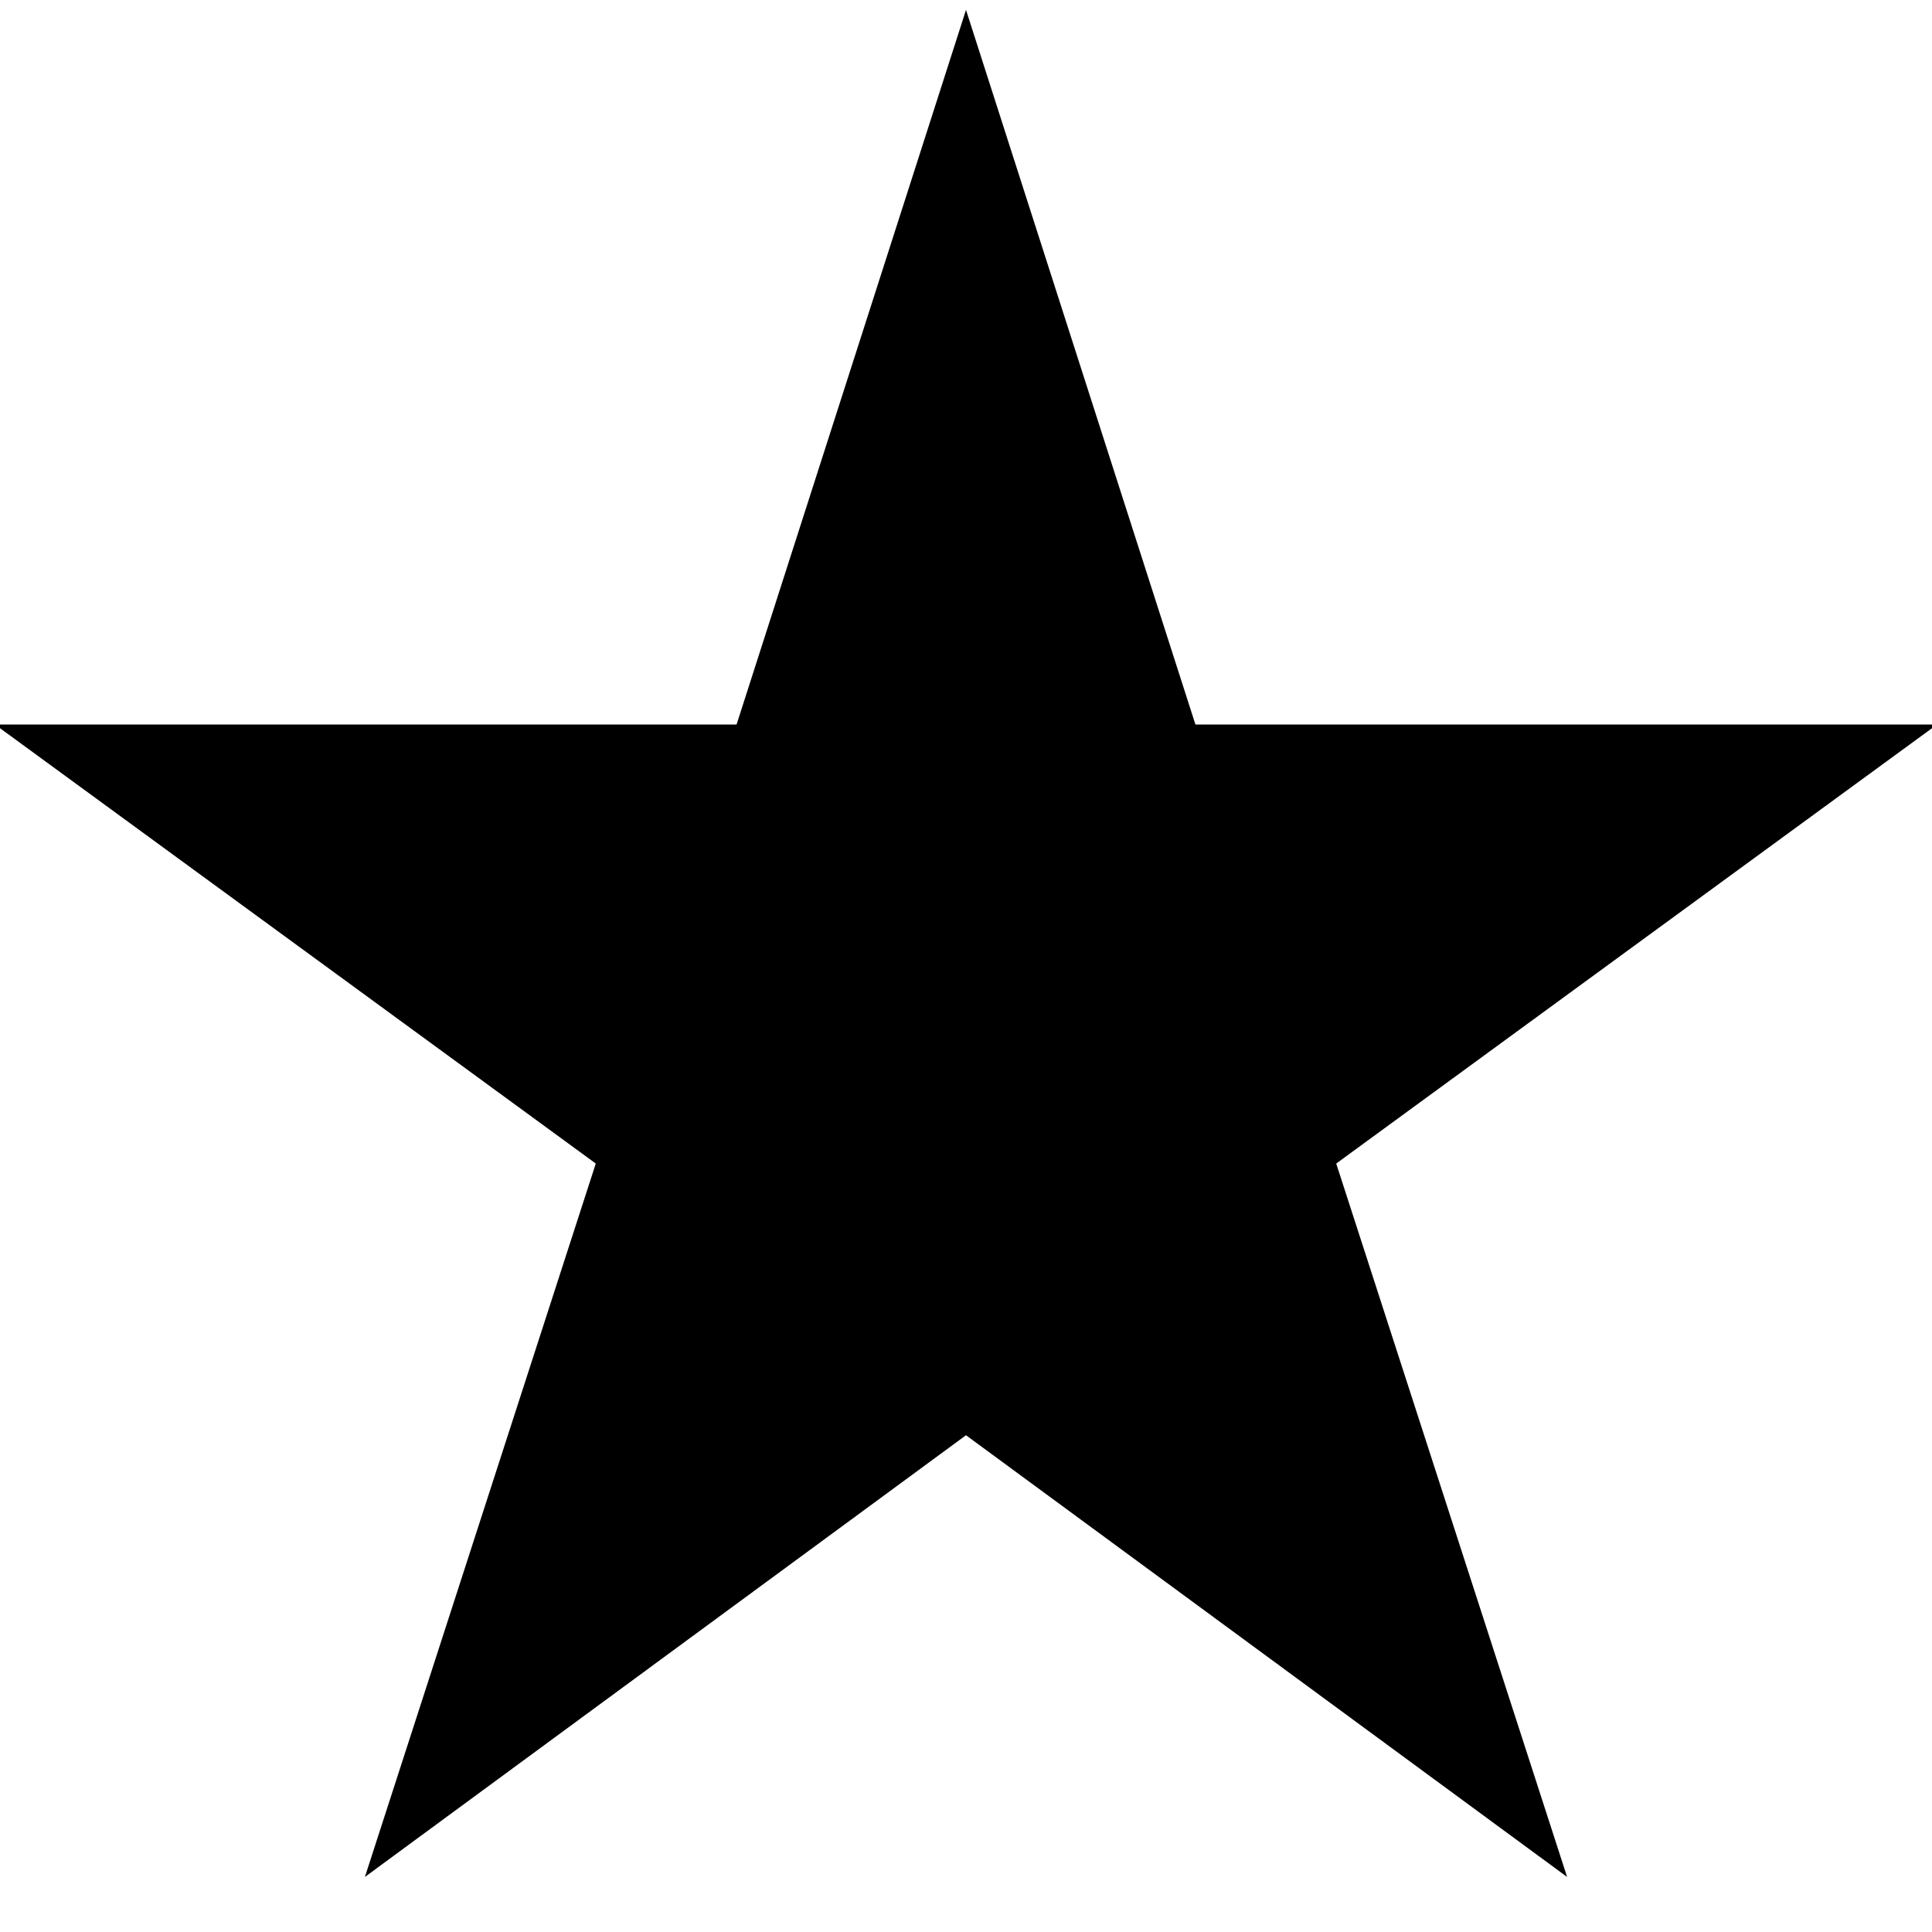 <?xml version="1.0" encoding="UTF-8"?> <svg xmlns="http://www.w3.org/2000/svg" width="8" height="8" viewBox="0 0 8 8" fill="none"><g clip-path="url(#clip0_11_821)"><path d="M6.489 7.772L4 5.943L1.511 7.772L2.467 4.818L-0.021 3L3.05 3L4 0.041L4.95 3L8.021 3L5.533 4.818L6.489 7.772Z" fill="black"></path></g><defs><clipPath id="clip0_11_821"><rect width="8" height="8" fill="white"></rect></clipPath></defs></svg> 
